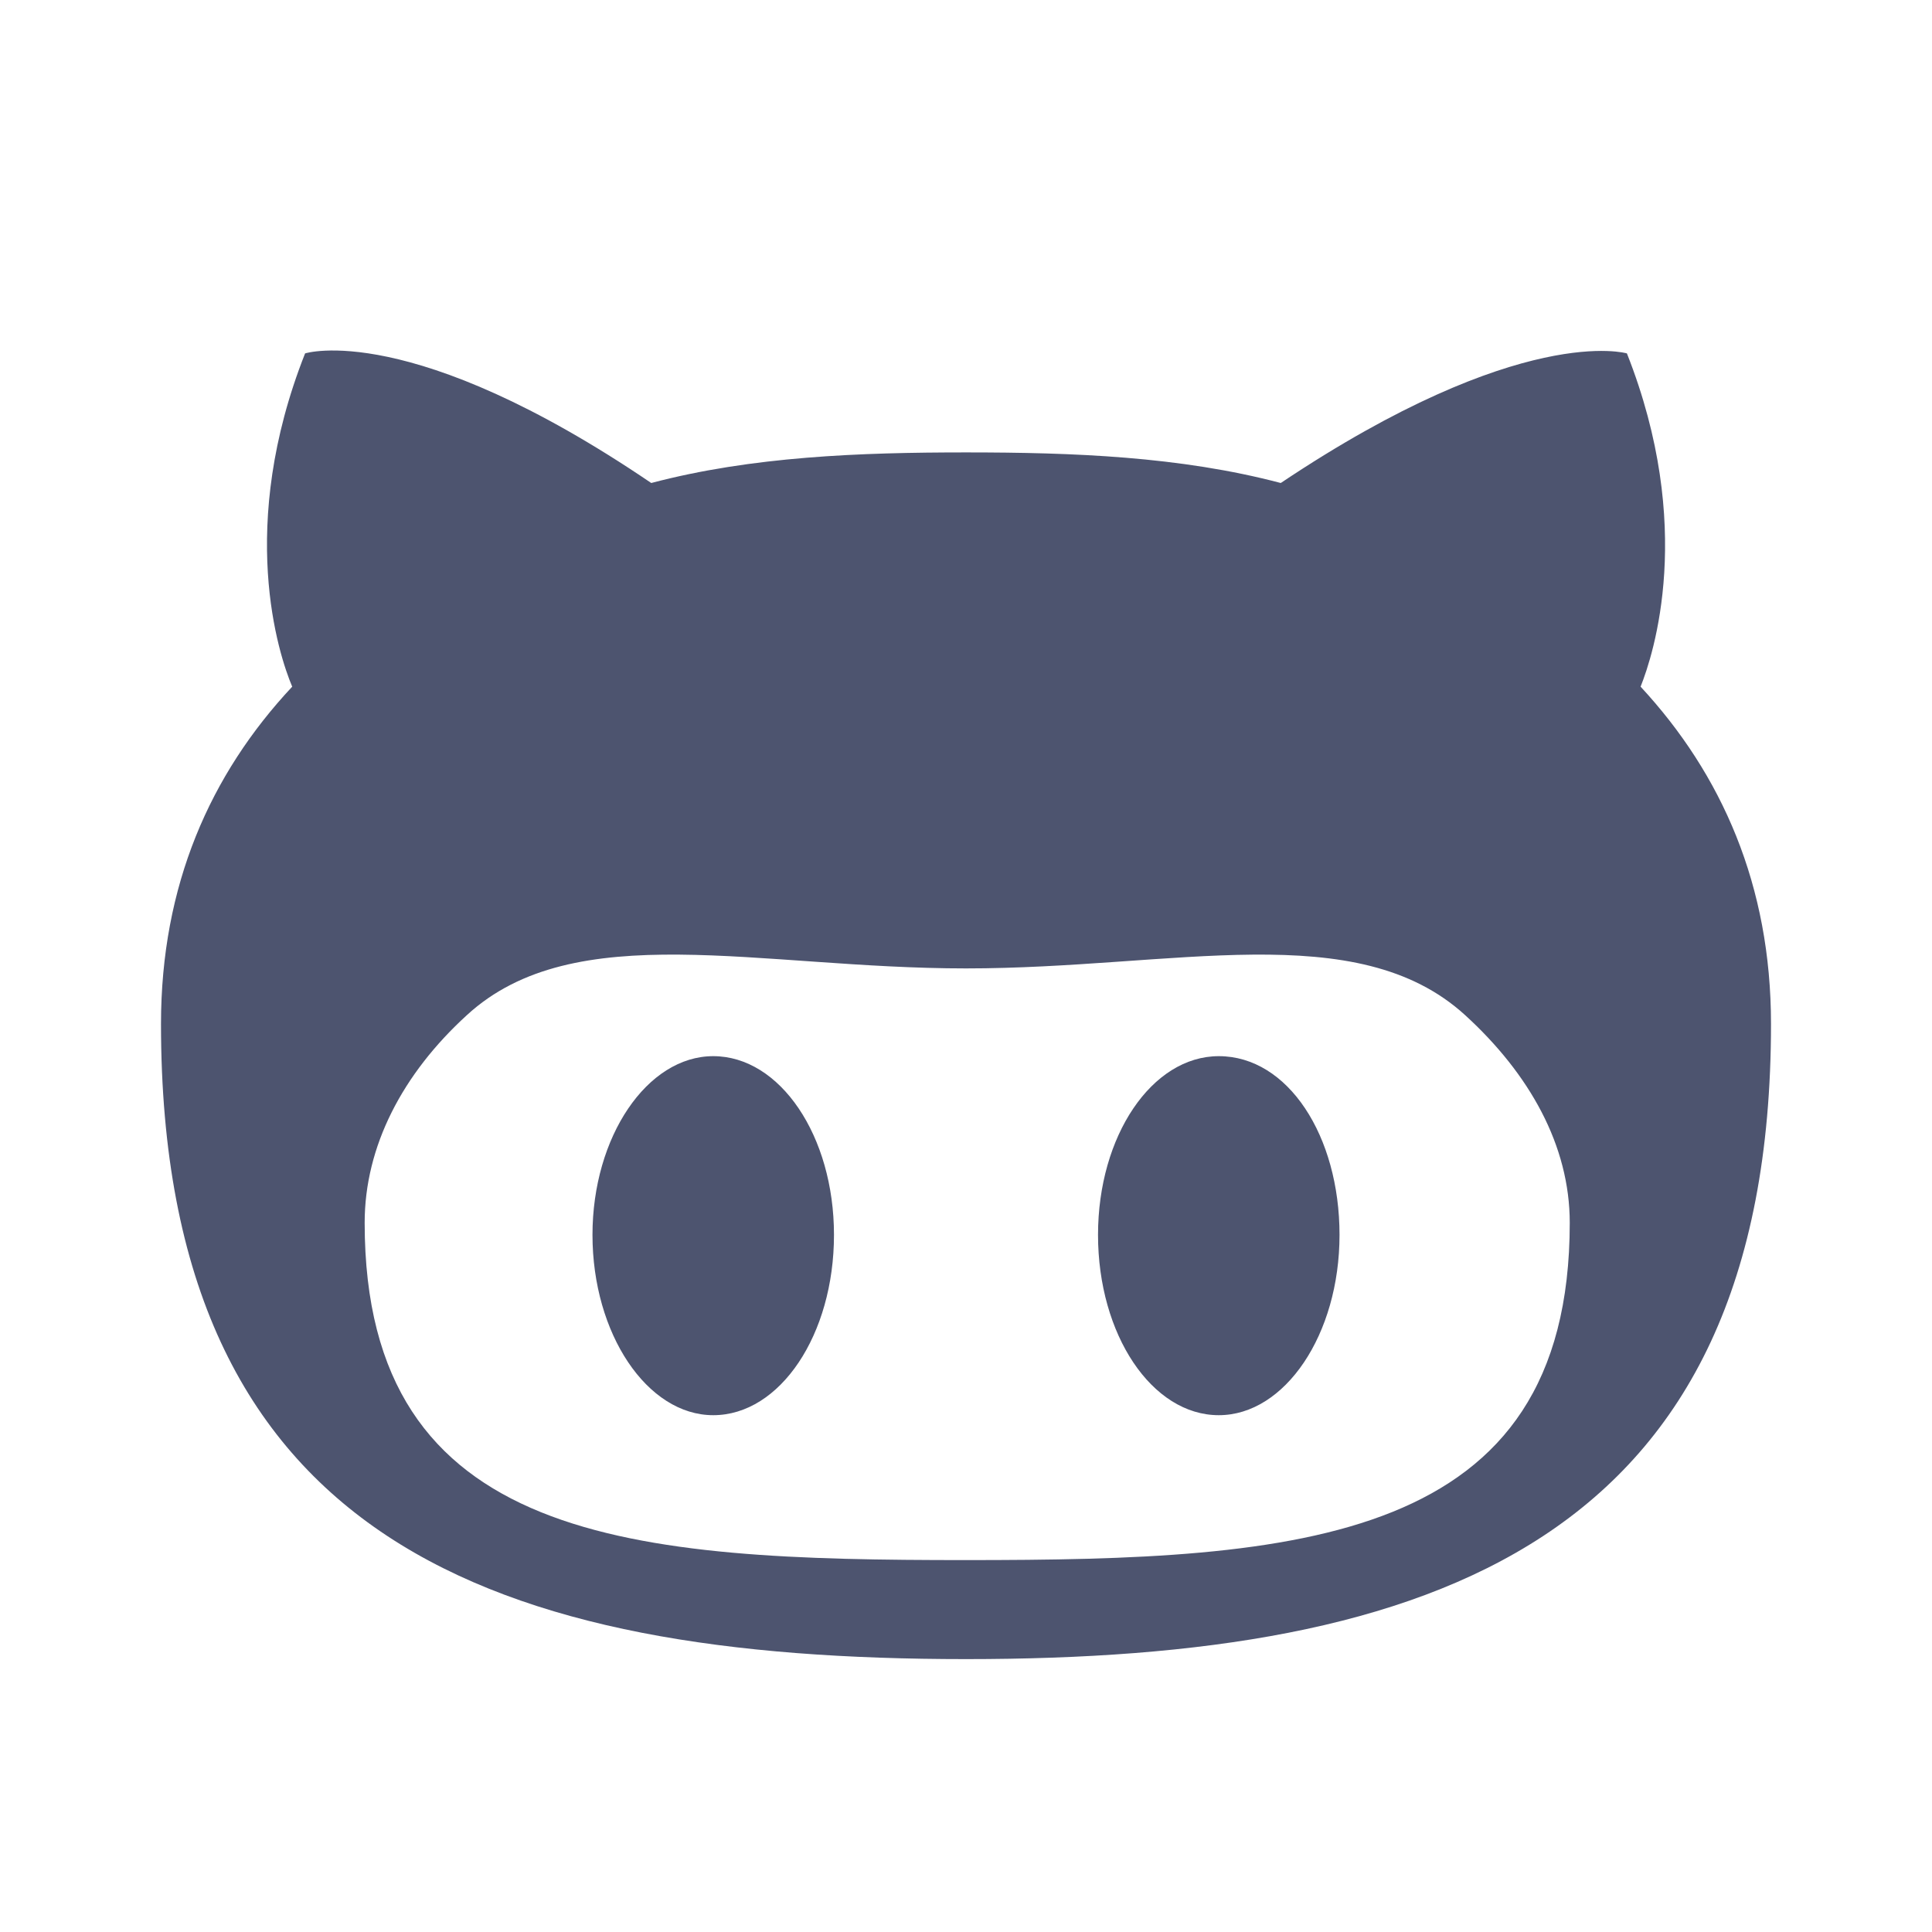 <svg xmlns="http://www.w3.org/2000/svg" width="32" height="32" viewBox="0 0 24 24">
	<path fill="#4d546f" d="M20.38 8.53c.16-.4.68-1.99-.17-4.14c0 0-1.31-.39-4.3 1.61c-1.25-.33-2.58-.38-3.91-.38c-1.32 0-2.66.05-3.91.38c-2.99-2.03-4.3-1.61-4.3-1.61c-.85 2.15-.33 3.74-.16 4.14C2.61 9.62 2 11 2 12.72c0 6.44 4.16 7.89 10 7.89c5.79 0 10-1.45 10-7.89c0-1.72-.61-3.1-1.62-4.19M12 19.38c-4.12 0-7.47-.19-7.47-4.19c0-.95.47-1.85 1.27-2.58c1.34-1.23 3.63-.58 6.2-.58c2.59 0 4.85-.65 6.2.58c.8.73 1.3 1.62 1.3 2.58c0 3.99-3.37 4.19-7.5 4.19m-3.14-6.26c-.82 0-1.5 1-1.5 2.22c0 1.23.68 2.24 1.5 2.24c.83 0 1.5-1 1.5-2.24c0-1.23-.67-2.22-1.5-2.22m6.28 0c-.83 0-1.5.99-1.5 2.22c0 1.24.67 2.24 1.5 2.24c.82 0 1.5-1 1.5-2.24c0-1.23-.64-2.22-1.5-2.22z" />
</svg>
